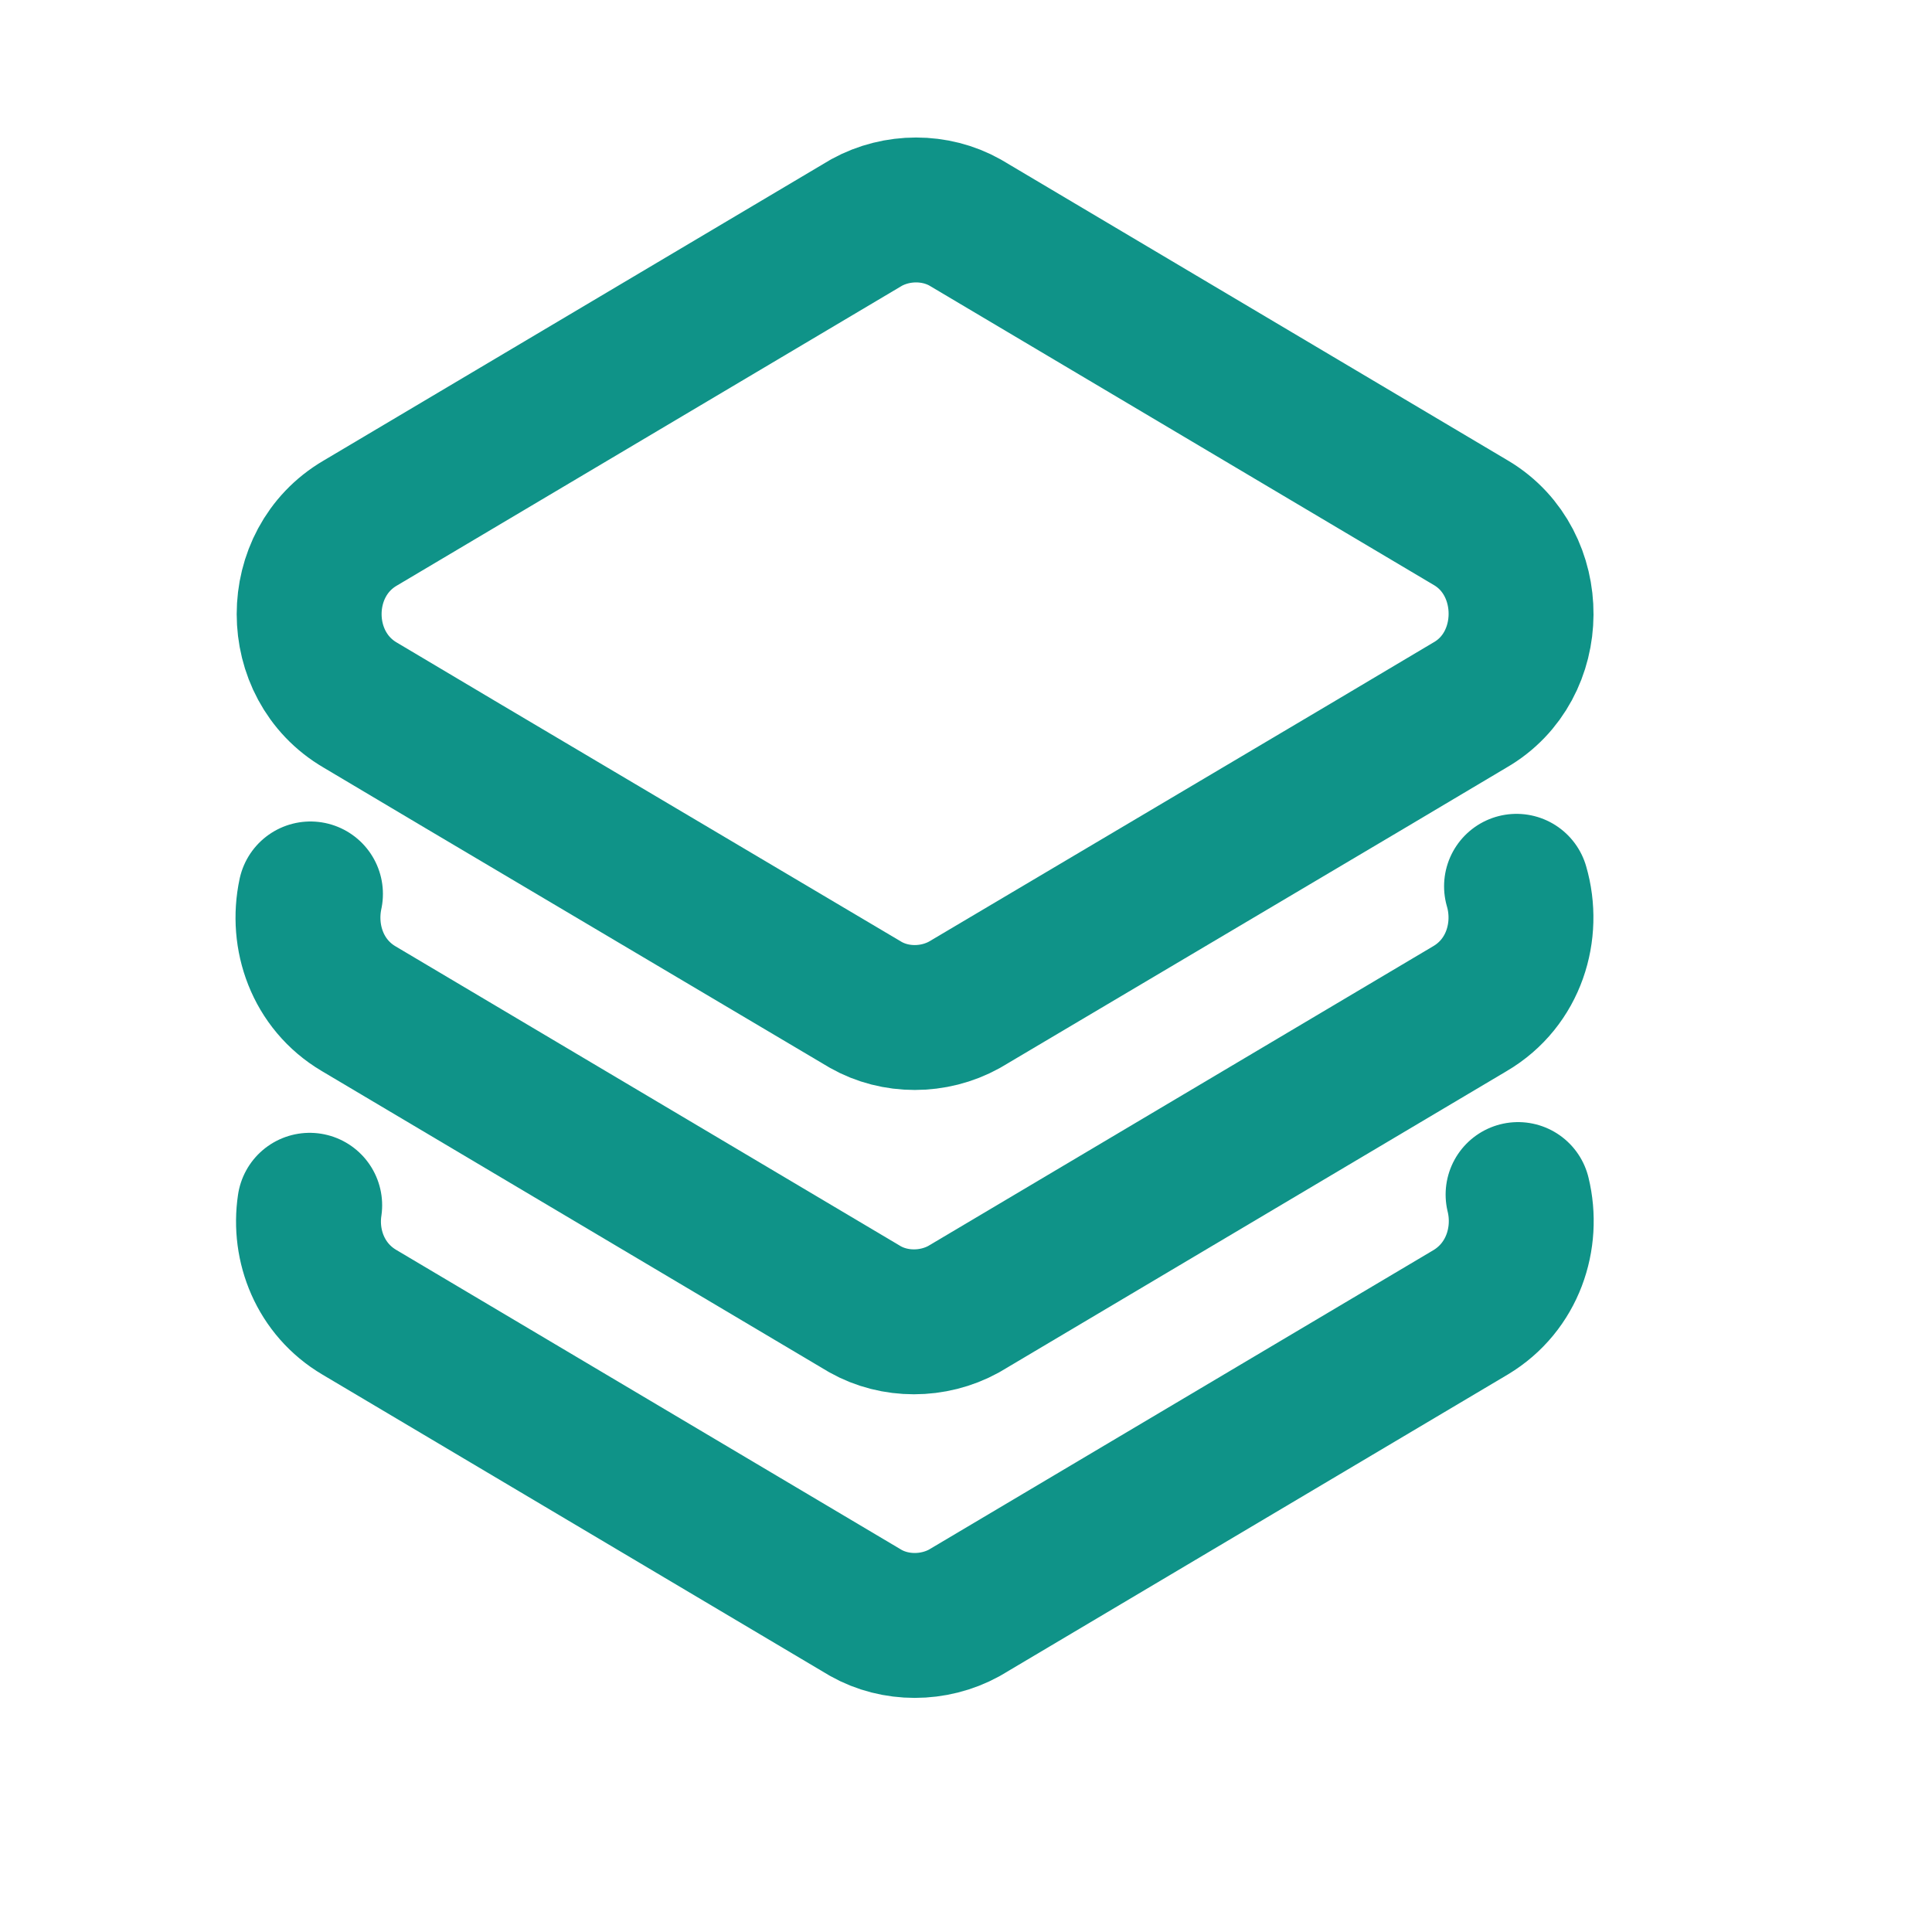<svg width="20" height="20" viewBox="0 0 20 20" fill="none" xmlns="http://www.w3.org/2000/svg"><path d="M15.216 7.299L14.163 7.925L9.983 10.402C9.666 10.577 9.27 10.577 8.962 10.402L4.782 7.925L3.729 7.299C3.024 6.887 3.024 5.827 3.729 5.415L8.97 2.304C9.286 2.13 9.682 2.13 9.991 2.304L15.232 5.415C15.92 5.827 15.92 6.895 15.216 7.299Z" stroke="#0F9388" stroke-width="1.5" stroke-linecap="round" stroke-linejoin="round" /><path d="M15.699 9.175C15.833 9.634 15.675 10.173 15.216 10.442L9.975 13.553C9.658 13.727 9.262 13.727 8.954 13.553L3.713 10.442C3.285 10.189 3.119 9.698 3.214 9.254" stroke="#0F9388" stroke-width="1.5" stroke-linecap="round" stroke-linejoin="round" /><path d="M15.715 12.366C15.825 12.817 15.659 13.324 15.224 13.585L9.983 16.696C9.666 16.87 9.27 16.87 8.962 16.696L3.721 13.585C3.317 13.347 3.143 12.896 3.206 12.477" stroke="#0F9388" stroke-width="1.5" stroke-linecap="round" stroke-linejoin="round" /></svg>
